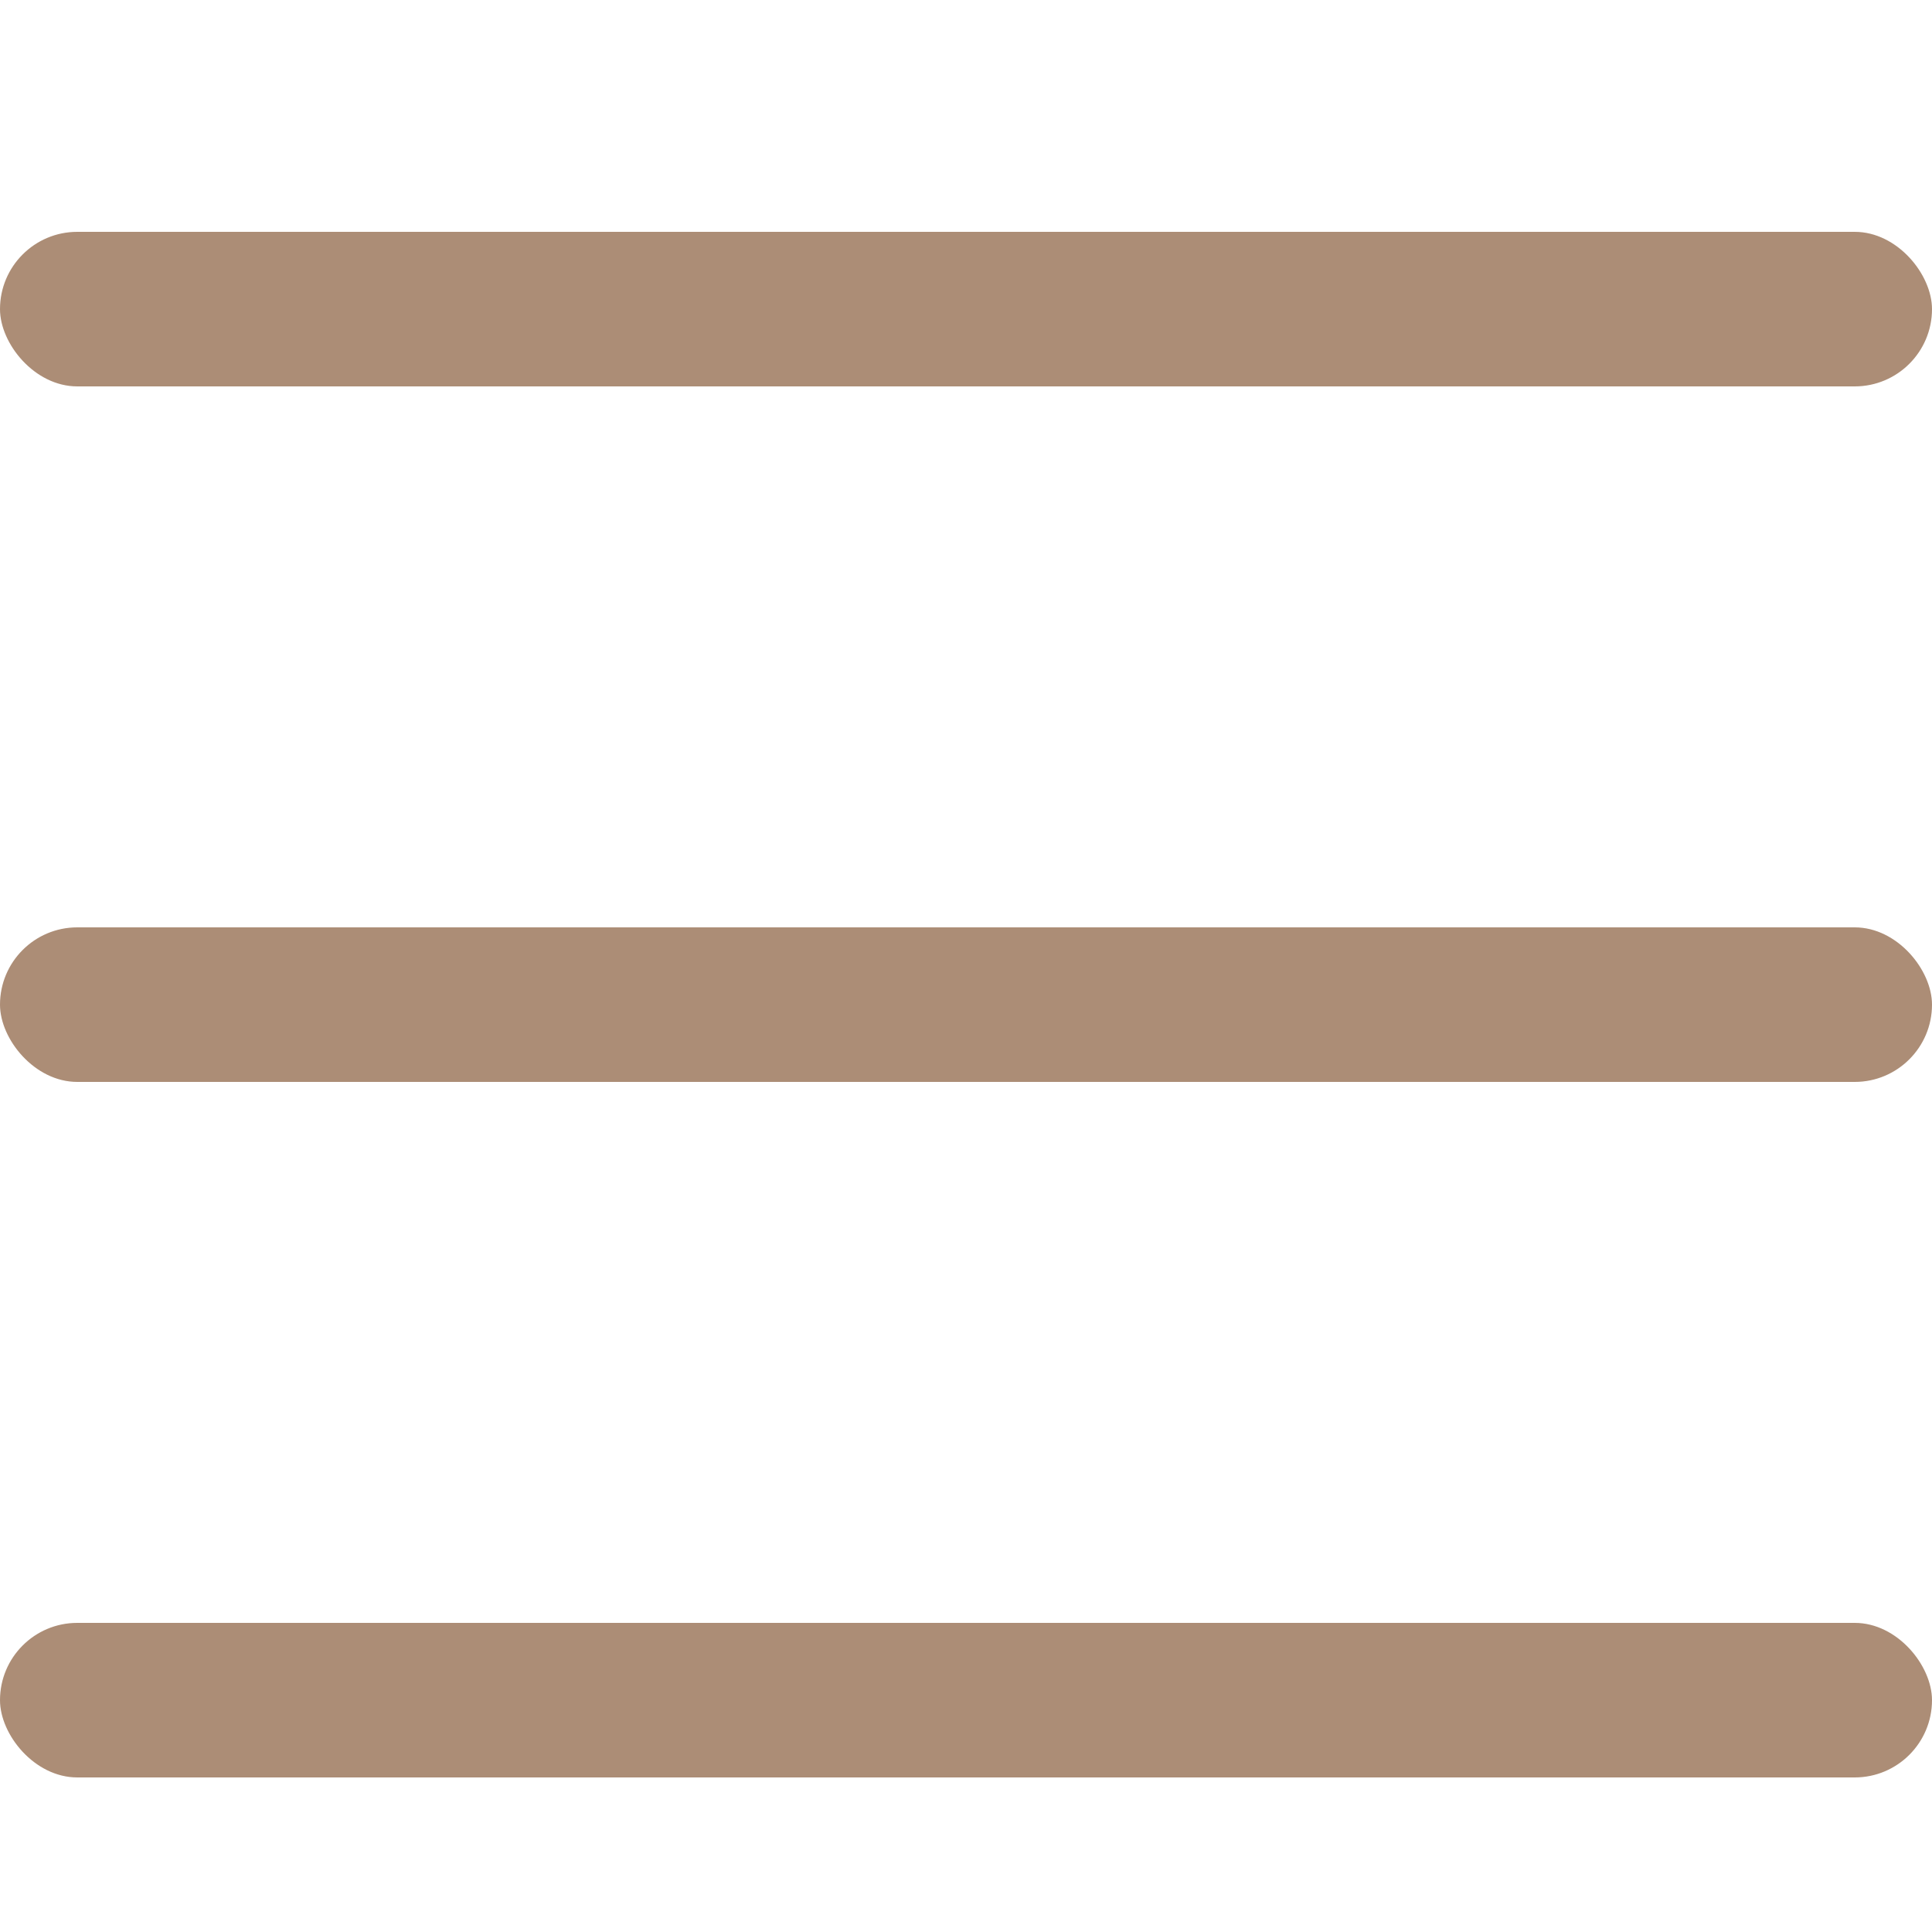 <?xml version="1.0" encoding="UTF-8"?>
<svg width="25px" height="25px" viewBox="0 0 25 25" version="1.1" xmlns="http://www.w3.org/2000/svg" xmlns:xlink="http://www.w3.org/1999/xlink">
    <title>Slice</title>
    <g id="Page-1" stroke="none" stroke-width="1" fill="none" fill-rule="evenodd">
        <g id="Group" transform="translate(0, 3)" fill="#AC8D76">
            <rect id="Rectangle" x="0" y="0" width="25" height="2" rx="1"></rect>
            <rect id="Rectangle-Copy" x="0" y="9" width="25" height="2" rx="1"></rect>
            <rect id="Rectangle-Copy-2" x="0" y="18" width="25" height="2" rx="1"></rect>
        </g>
    </g>
</svg>